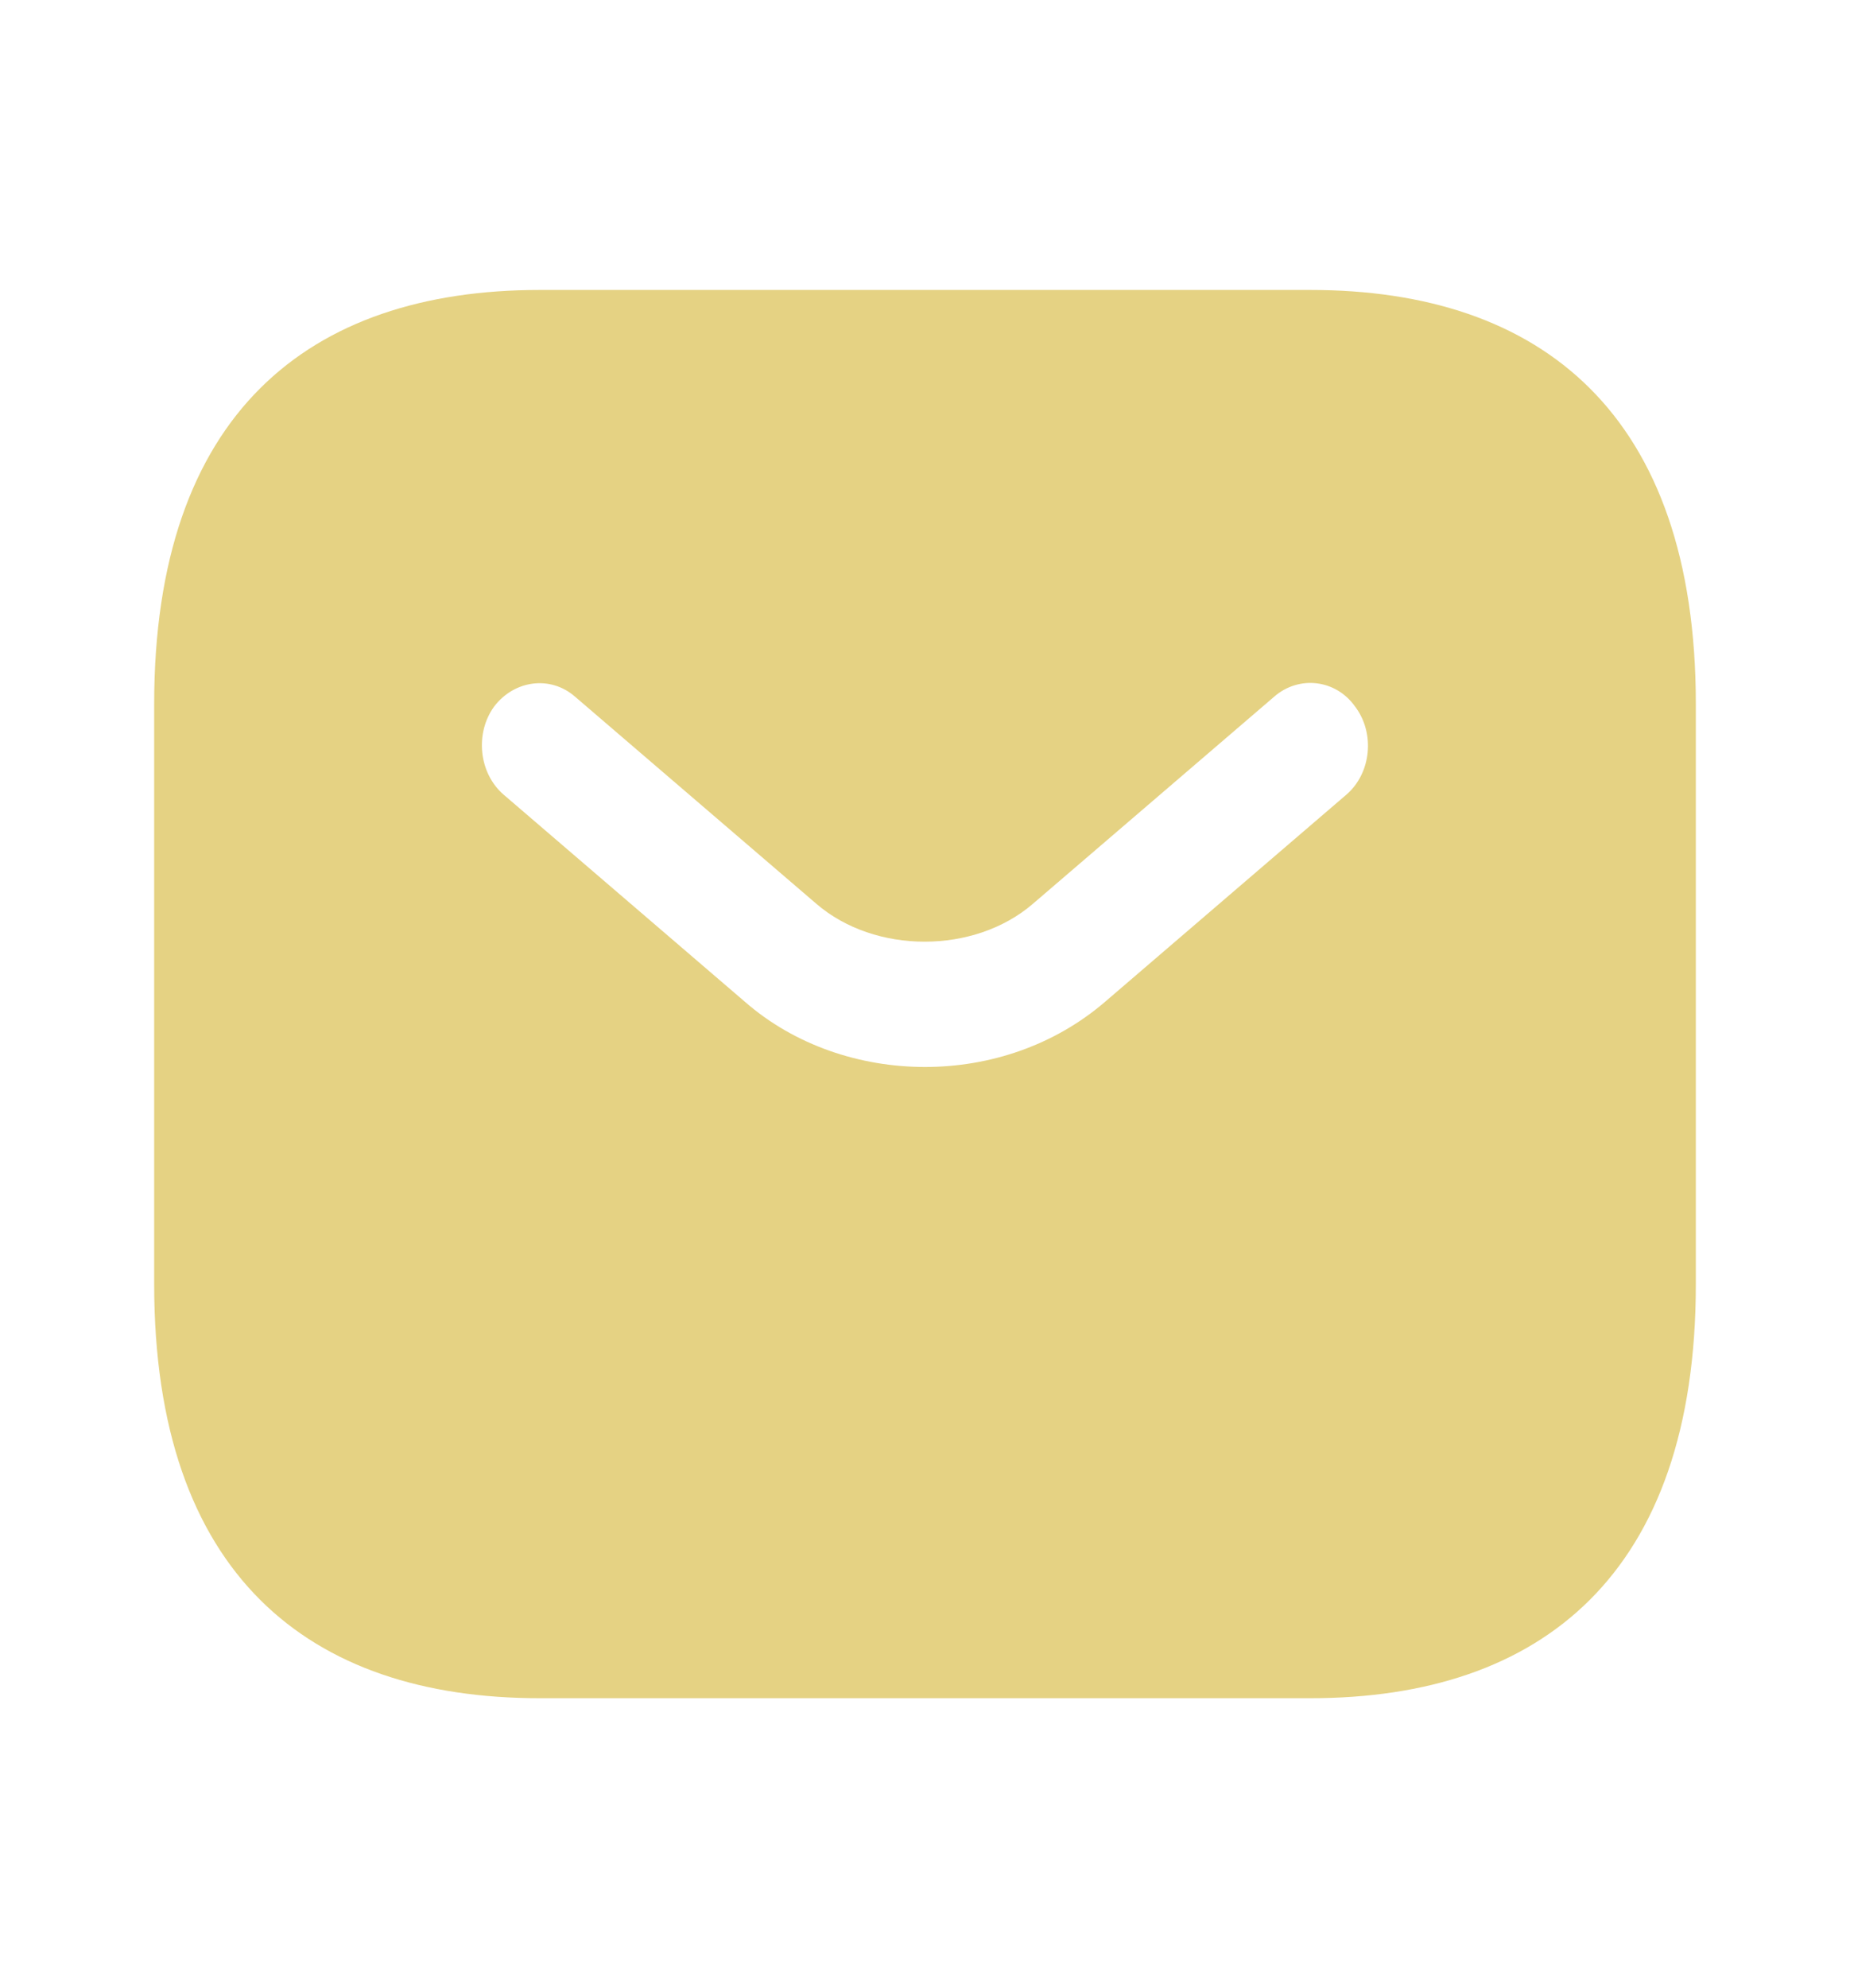 <svg width="54" height="58" viewBox="0 0 54 58" fill="none" xmlns="http://www.w3.org/2000/svg">
<path d="M38.25 8.459H15.75C9 8.459 4.5 12.084 4.5 20.542V37.459C4.5 45.917 9 49.542 15.75 49.542H38.25C45 49.542 49.5 45.917 49.5 37.459V20.542C49.5 12.084 45 8.459 38.25 8.459ZM39.307 23.176L32.265 29.218C30.78 30.498 28.89 31.127 27 31.127C25.11 31.127 23.198 30.498 21.735 29.218L14.693 23.176C13.973 22.548 13.86 21.388 14.422 20.614C15.008 19.841 16.065 19.696 16.785 20.324L23.828 26.366C25.538 27.84 28.44 27.84 30.15 26.366L37.193 20.324C37.913 19.696 38.992 19.817 39.555 20.614C40.14 21.388 40.028 22.548 39.307 23.176Z" fill="#E5D283"/>
</svg>
